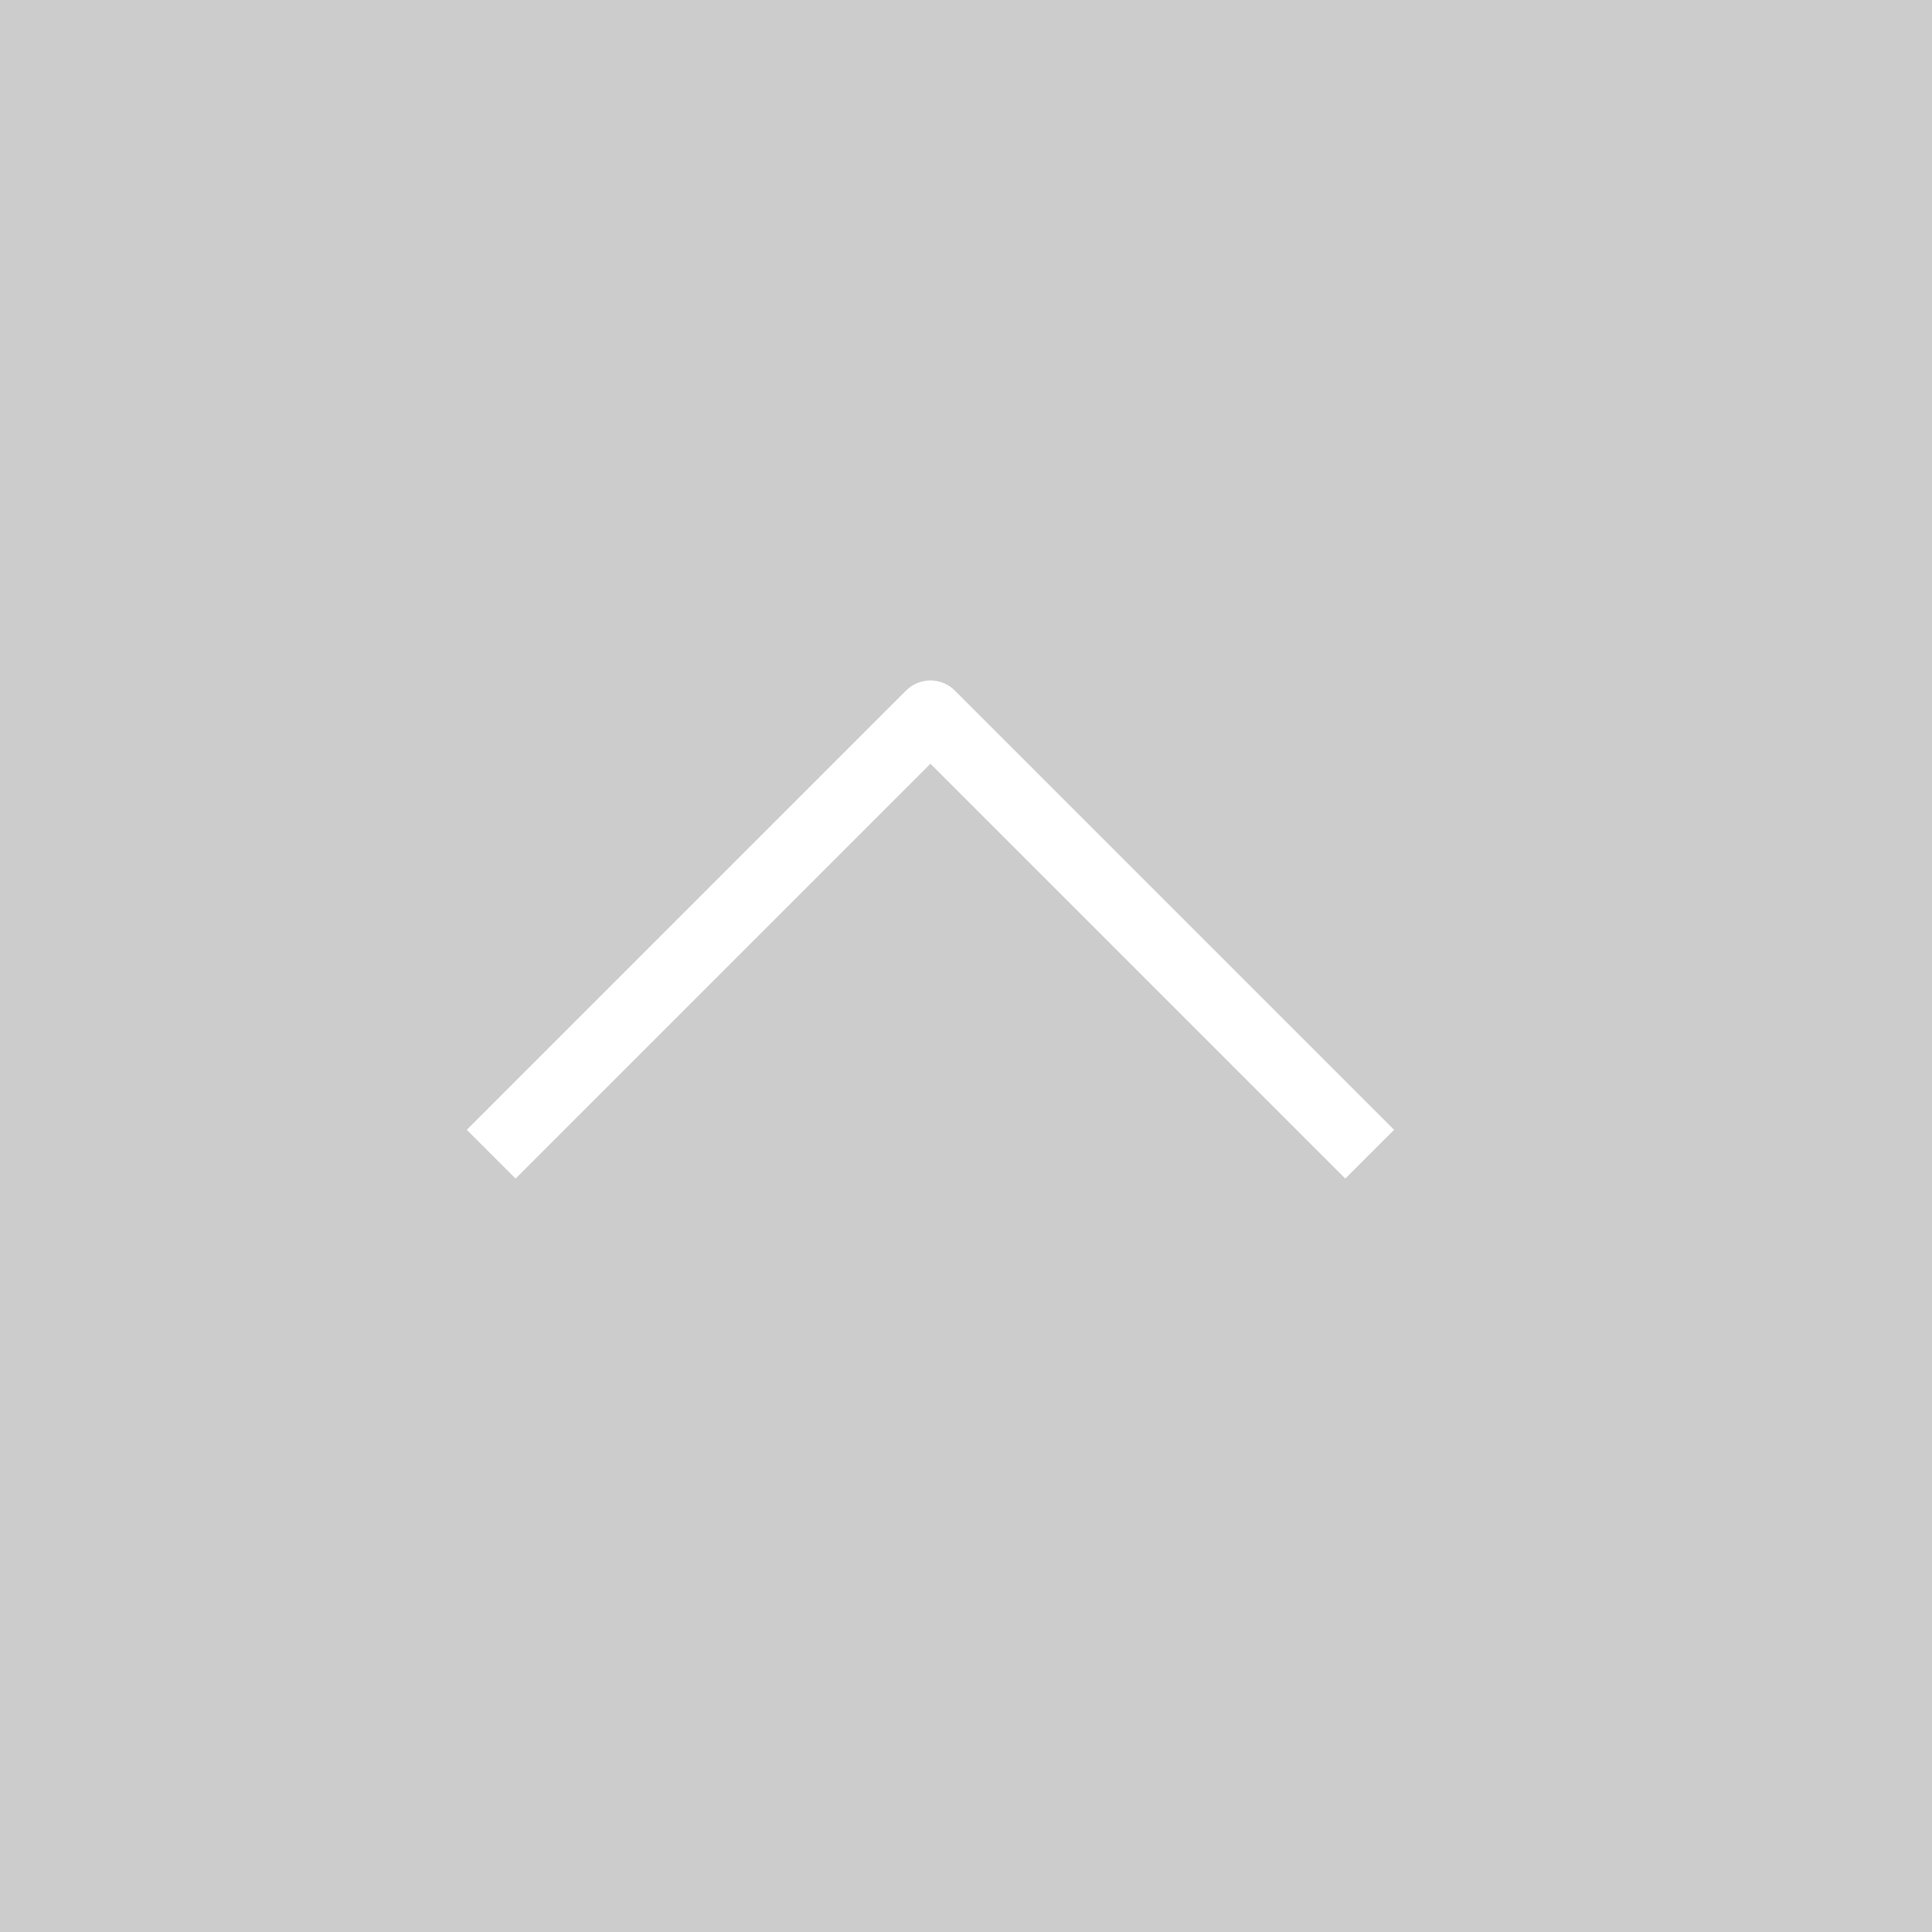 <svg xmlns="http://www.w3.org/2000/svg" width="56" height="56" viewBox="0 0 56 56">
  <g id="pagetop_btn" transform="translate(-1516.833 -1209.833)">
    <rect id="長方形_299" data-name="長方形 299" width="56" height="56" transform="translate(1516.833 1209.833)" fill="#ccc"/>
    <path id="arrow" d="M0,25.464,12.732,12.732,0,0" transform="translate(1531.07 1243.288) rotate(-90)" fill="none" stroke="#fff" stroke-linejoin="round" stroke-width="2"/>
  </g>
</svg>
